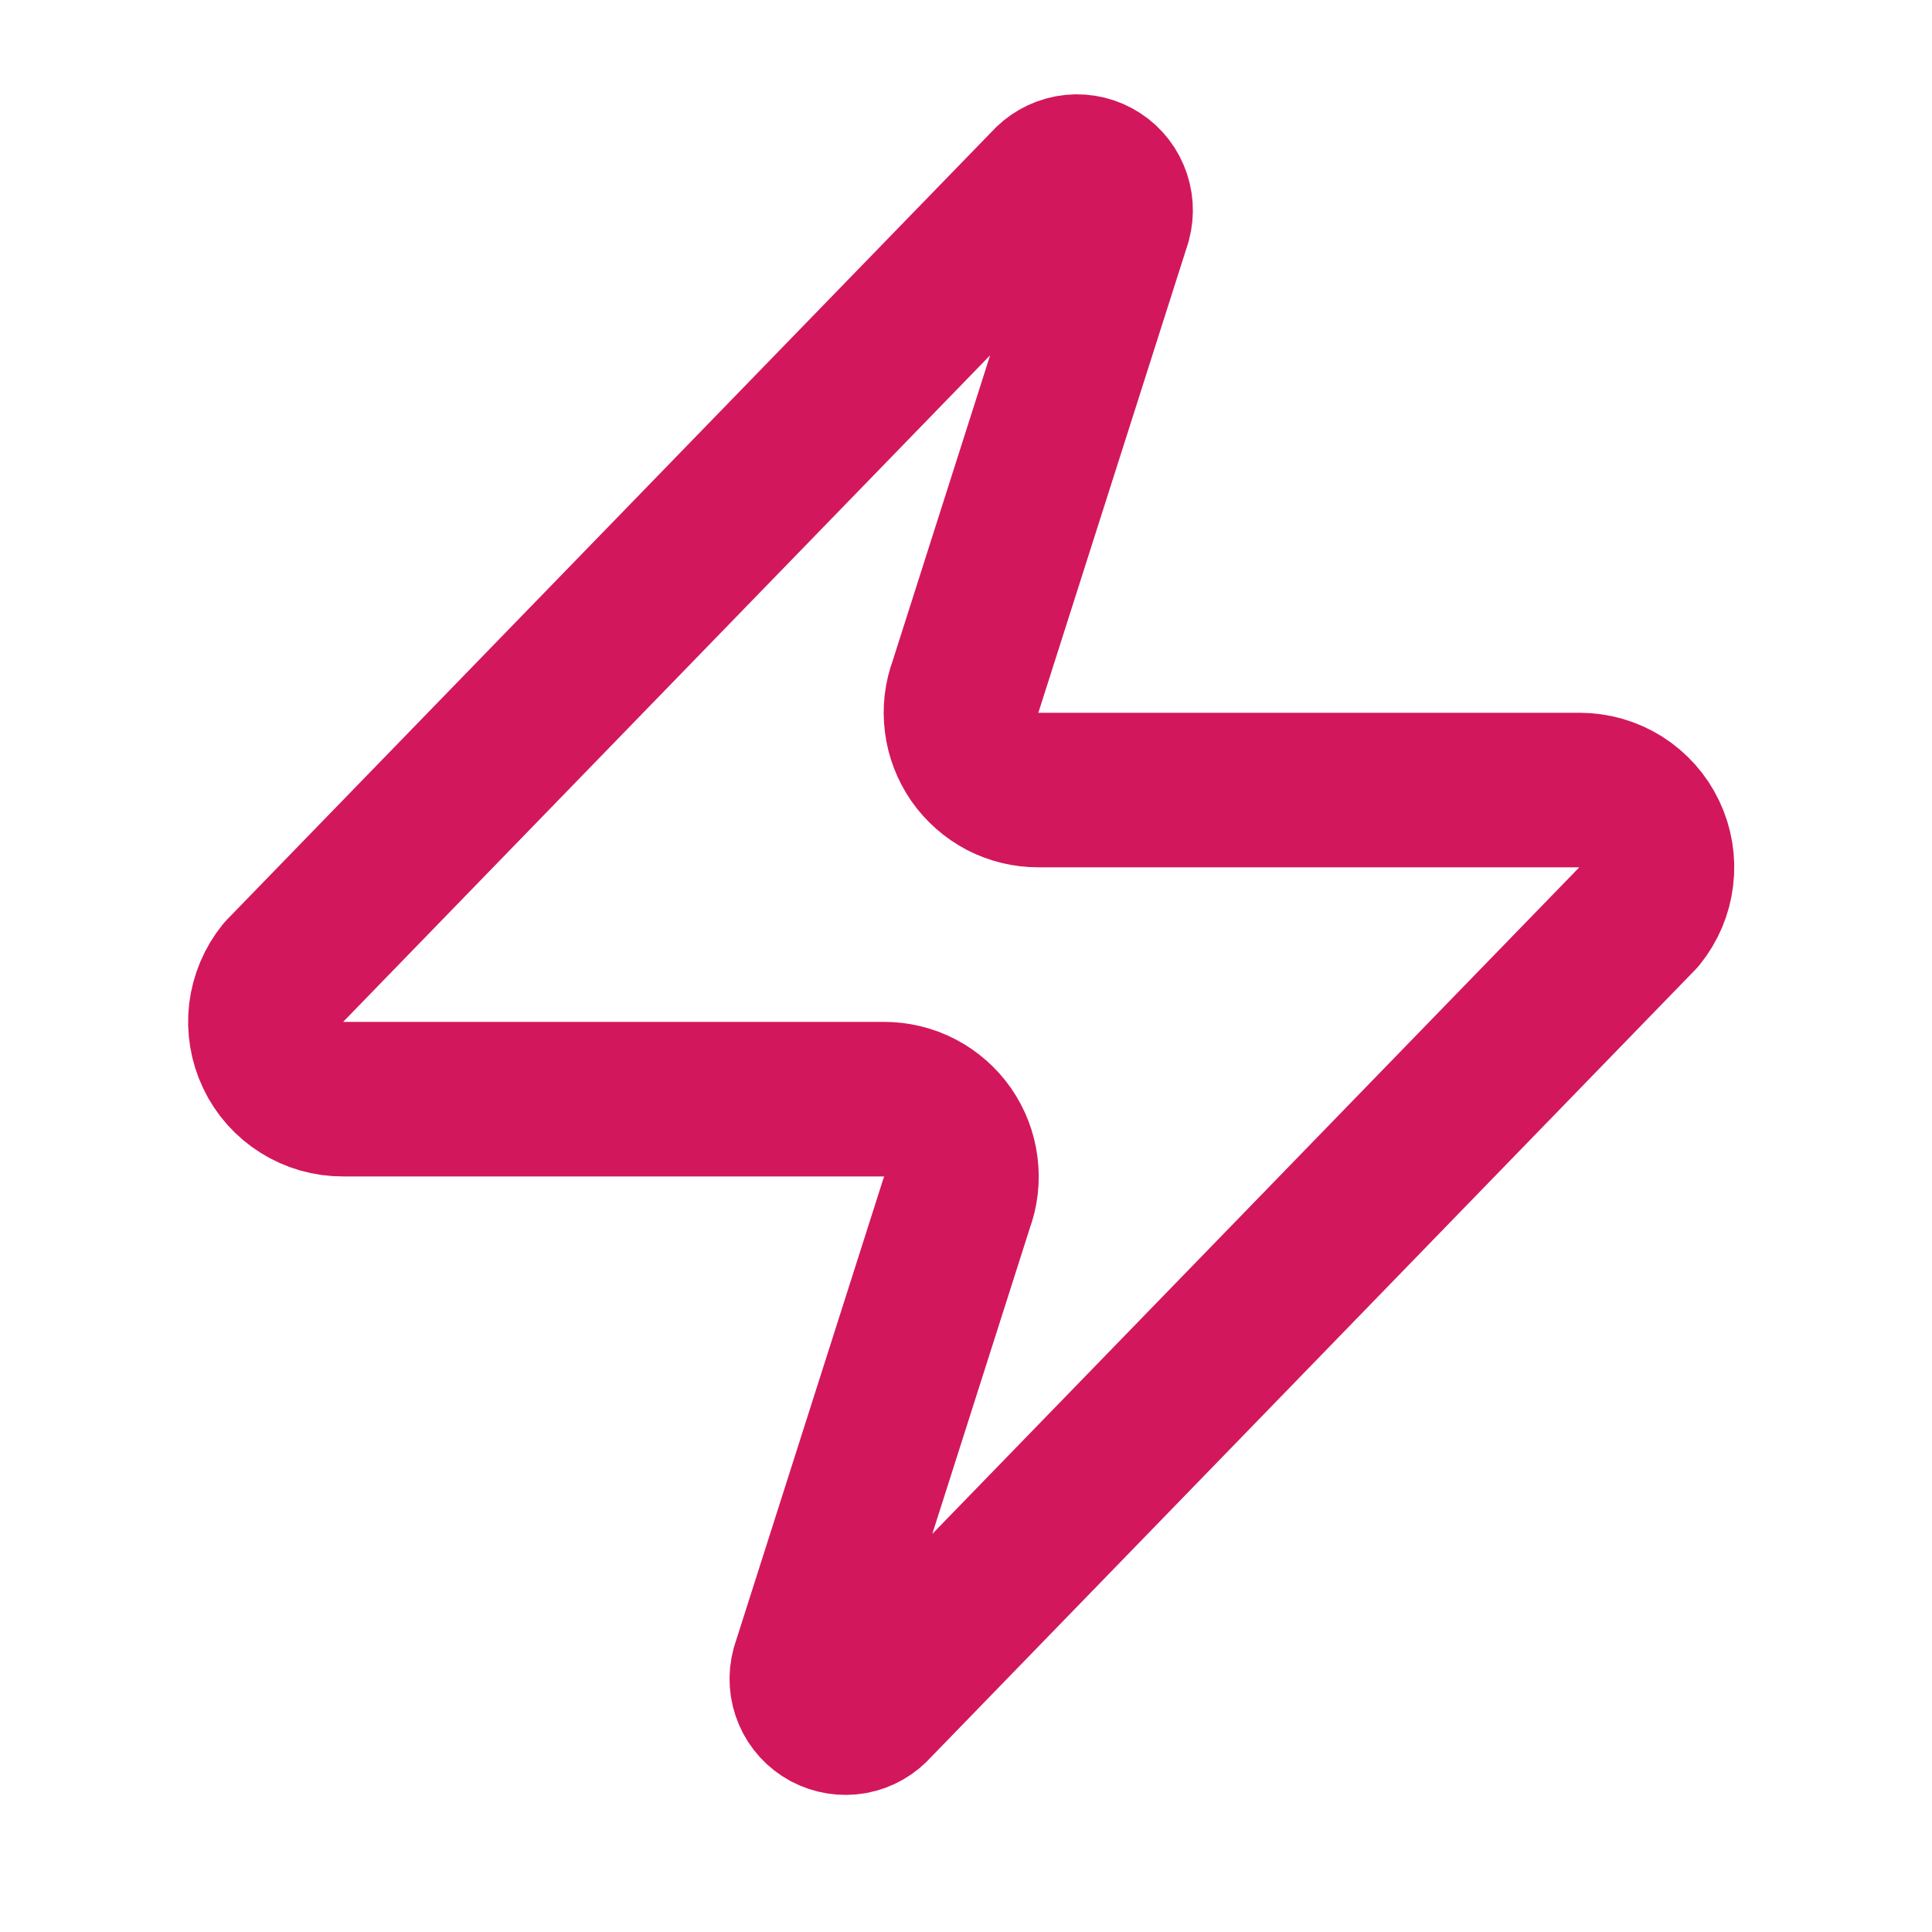 <svg width="25" height="25" viewBox="0 0 25 25" fill="none" xmlns="http://www.w3.org/2000/svg">
<path d="M4.438 14.223C4.249 14.224 4.063 14.171 3.903 14.07C3.743 13.97 3.614 13.826 3.533 13.655C3.451 13.484 3.419 13.294 3.441 13.106C3.464 12.918 3.539 12.74 3.658 12.593L13.558 2.393C13.632 2.308 13.733 2.25 13.845 2.229C13.957 2.208 14.072 2.226 14.172 2.28C14.272 2.333 14.351 2.419 14.395 2.523C14.44 2.628 14.448 2.744 14.418 2.853L12.498 8.873C12.441 9.025 12.422 9.188 12.443 9.348C12.463 9.509 12.522 9.662 12.614 9.795C12.707 9.927 12.83 10.036 12.973 10.111C13.117 10.185 13.276 10.224 13.438 10.223H20.438C20.627 10.223 20.813 10.276 20.973 10.376C21.133 10.477 21.262 10.621 21.343 10.792C21.425 10.962 21.457 11.153 21.434 11.341C21.412 11.529 21.337 11.706 21.218 11.853L11.318 22.053C11.244 22.139 11.143 22.197 11.031 22.218C10.919 22.238 10.804 22.22 10.704 22.167C10.604 22.113 10.525 22.027 10.481 21.923C10.436 21.819 10.428 21.703 10.458 21.593L12.378 15.573C12.435 15.422 12.454 15.259 12.433 15.098C12.413 14.938 12.354 14.785 12.262 14.652C12.169 14.519 12.046 14.411 11.903 14.336C11.759 14.261 11.6 14.223 11.438 14.223H4.438Z" stroke="#D3175C" stroke-width="2" stroke-linecap="round" stroke-linejoin="round"/>
</svg>
